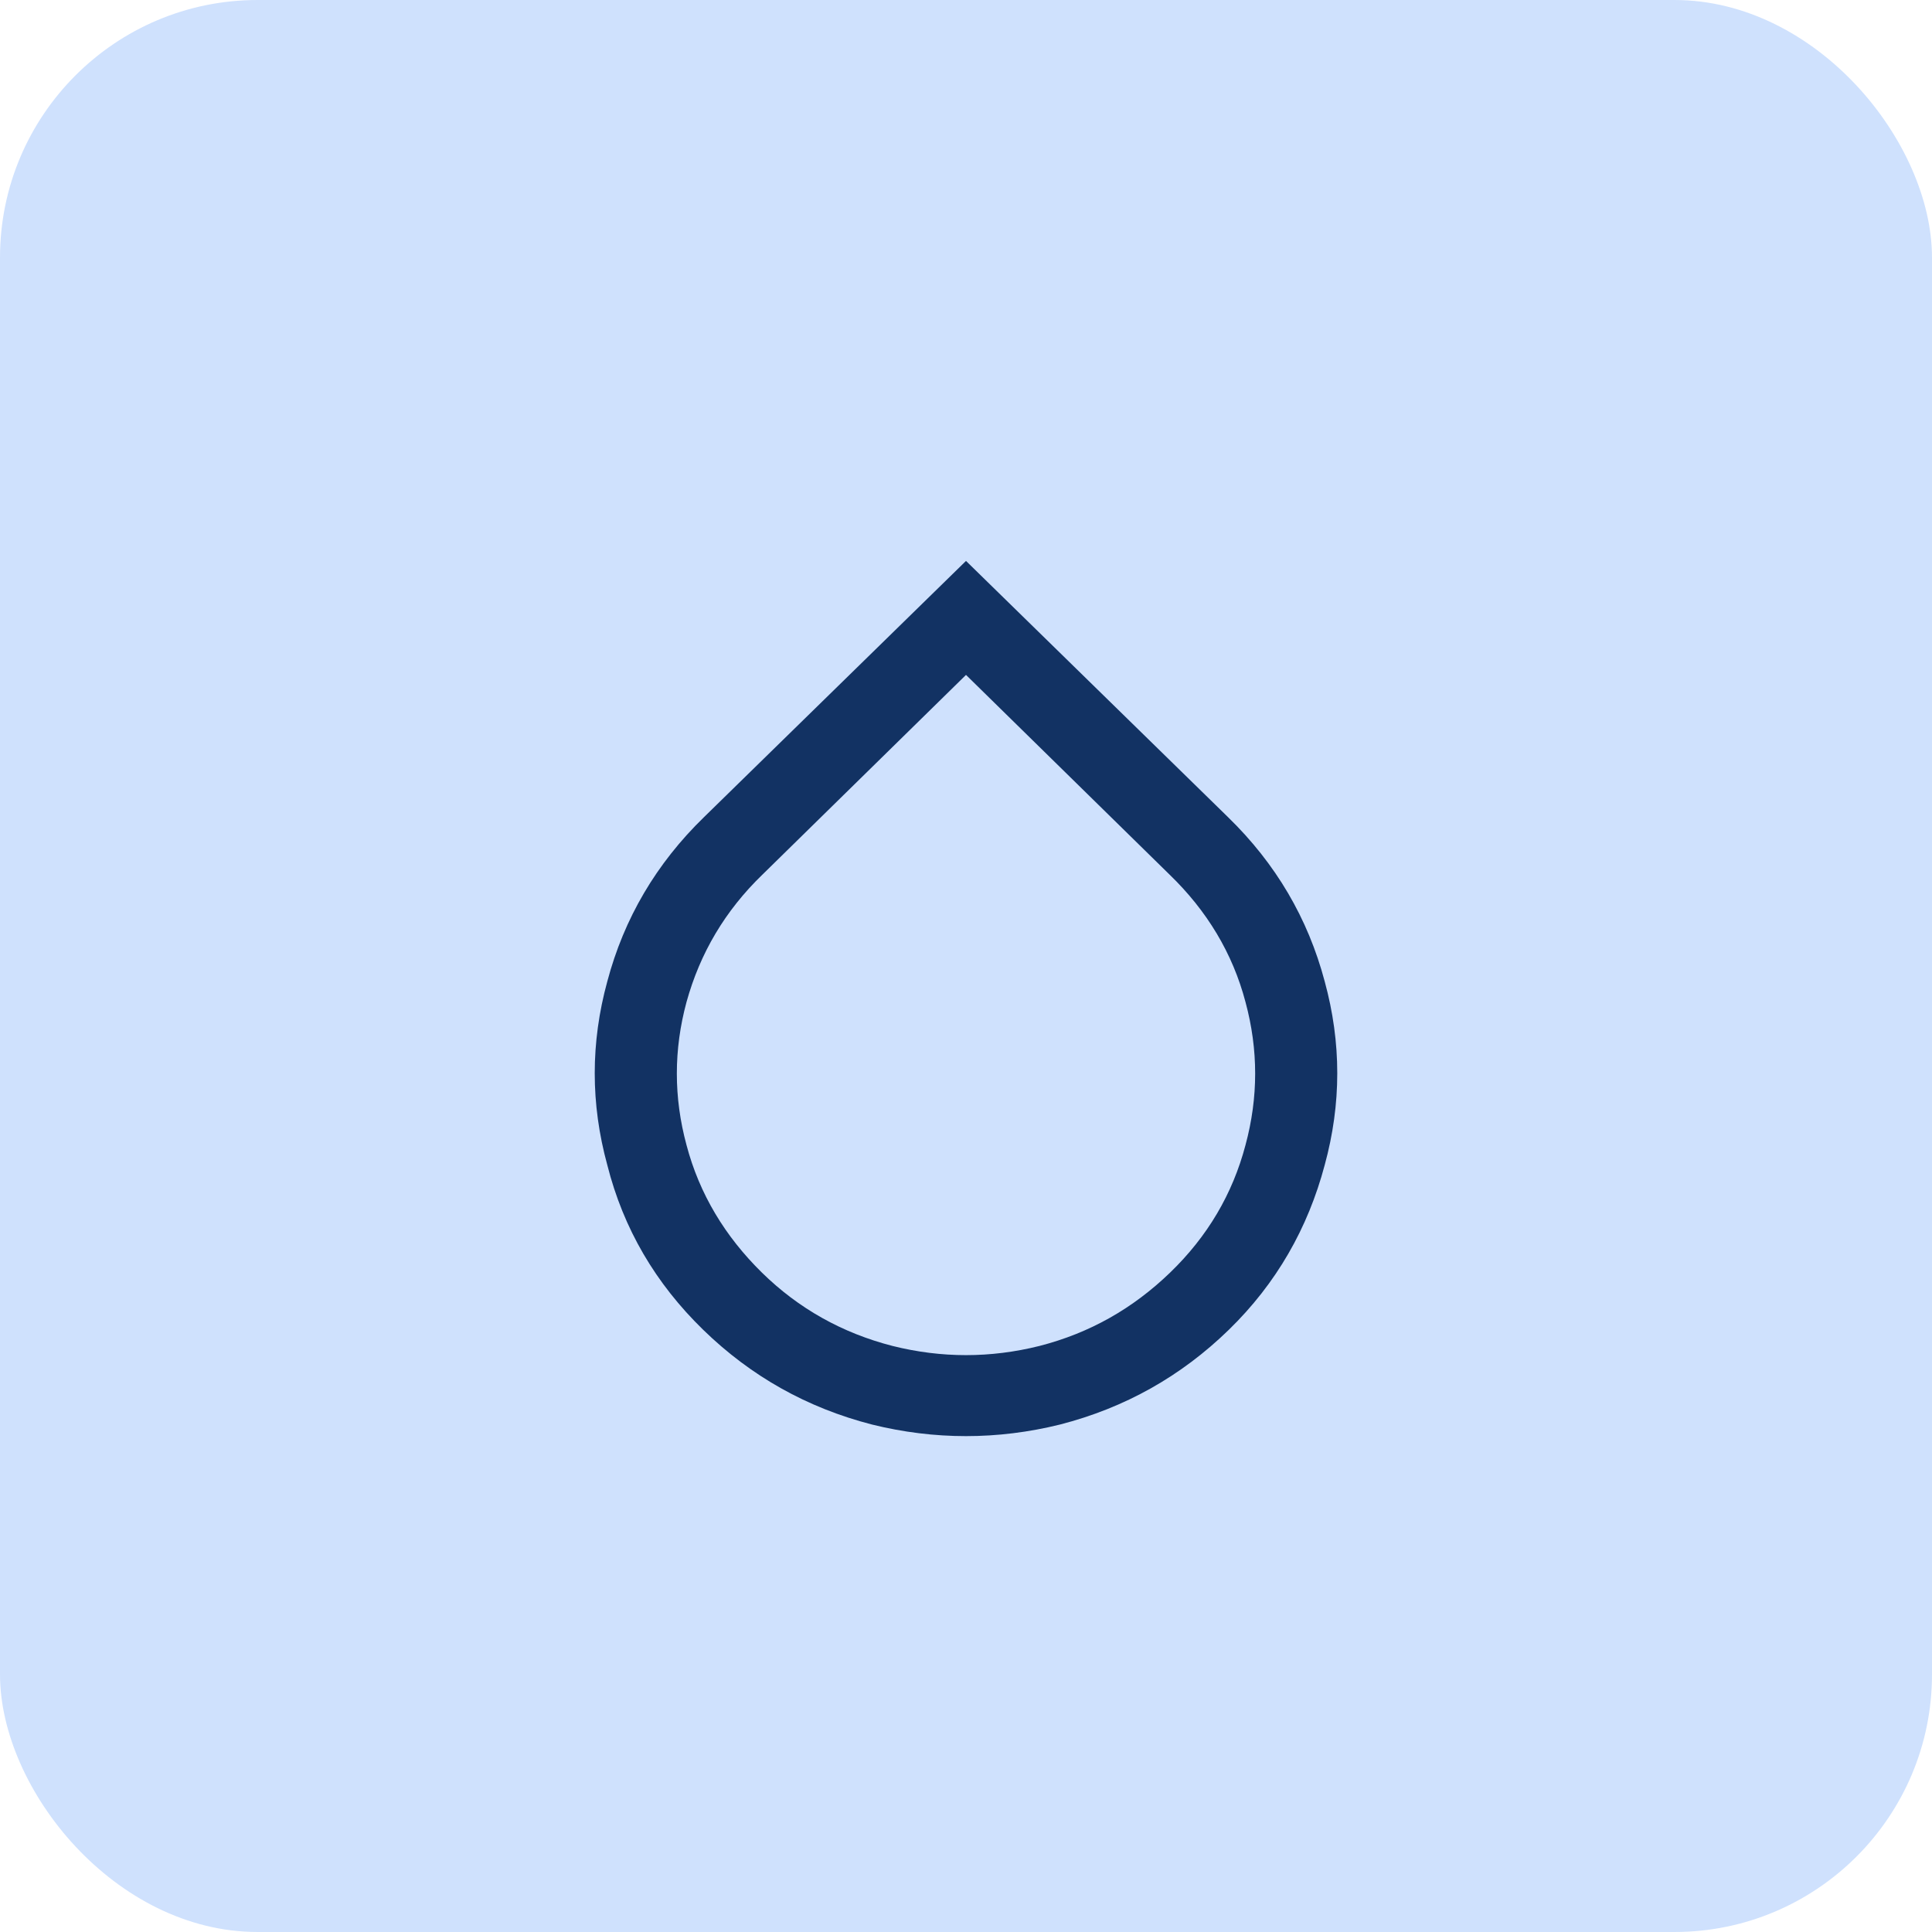 <?xml version="1.0" encoding="UTF-8"?>
<svg id="Layer_1" data-name="Layer 1" xmlns="http://www.w3.org/2000/svg" viewBox="0 0 30 30">
  <defs>
    <style>
      .cls-1 {
        fill: #123263;
      }

      .cls-1, .cls-2 {
        stroke-width: 0px;
      }

      .cls-2 {
        fill: #cfe1fd;
      }
    </style>
  </defs>
  <rect class="cls-2" width="30" height="30" rx="4" ry="4"/>
  <path class="cls-1" d="M15,10.48l-3.16,3.1c-.58.56-.97,1.22-1.18,1.98-.2.74-.2,1.48,0,2.22.2.76.6,1.42,1.17,1.98s1.25.94,2.03,1.14c.76.19,1.52.19,2.28,0,.78-.2,1.45-.58,2.03-1.14s.97-1.22,1.17-1.98c.2-.74.2-1.48,0-2.22-.2-.76-.6-1.42-1.18-1.98l-3.16-3.1ZM15,8.71l4.07,3.98c.74.72,1.24,1.57,1.5,2.55.26.95.26,1.9,0,2.85-.26.98-.75,1.84-1.49,2.56-.74.72-1.61,1.21-2.62,1.47-.97.24-1.95.24-2.92,0-1.01-.26-1.88-.75-2.62-1.47-.74-.72-1.24-1.57-1.49-2.56-.26-.95-.26-1.9,0-2.85.26-.98.76-1.83,1.5-2.55l4.07-3.98Z"/>
</svg>